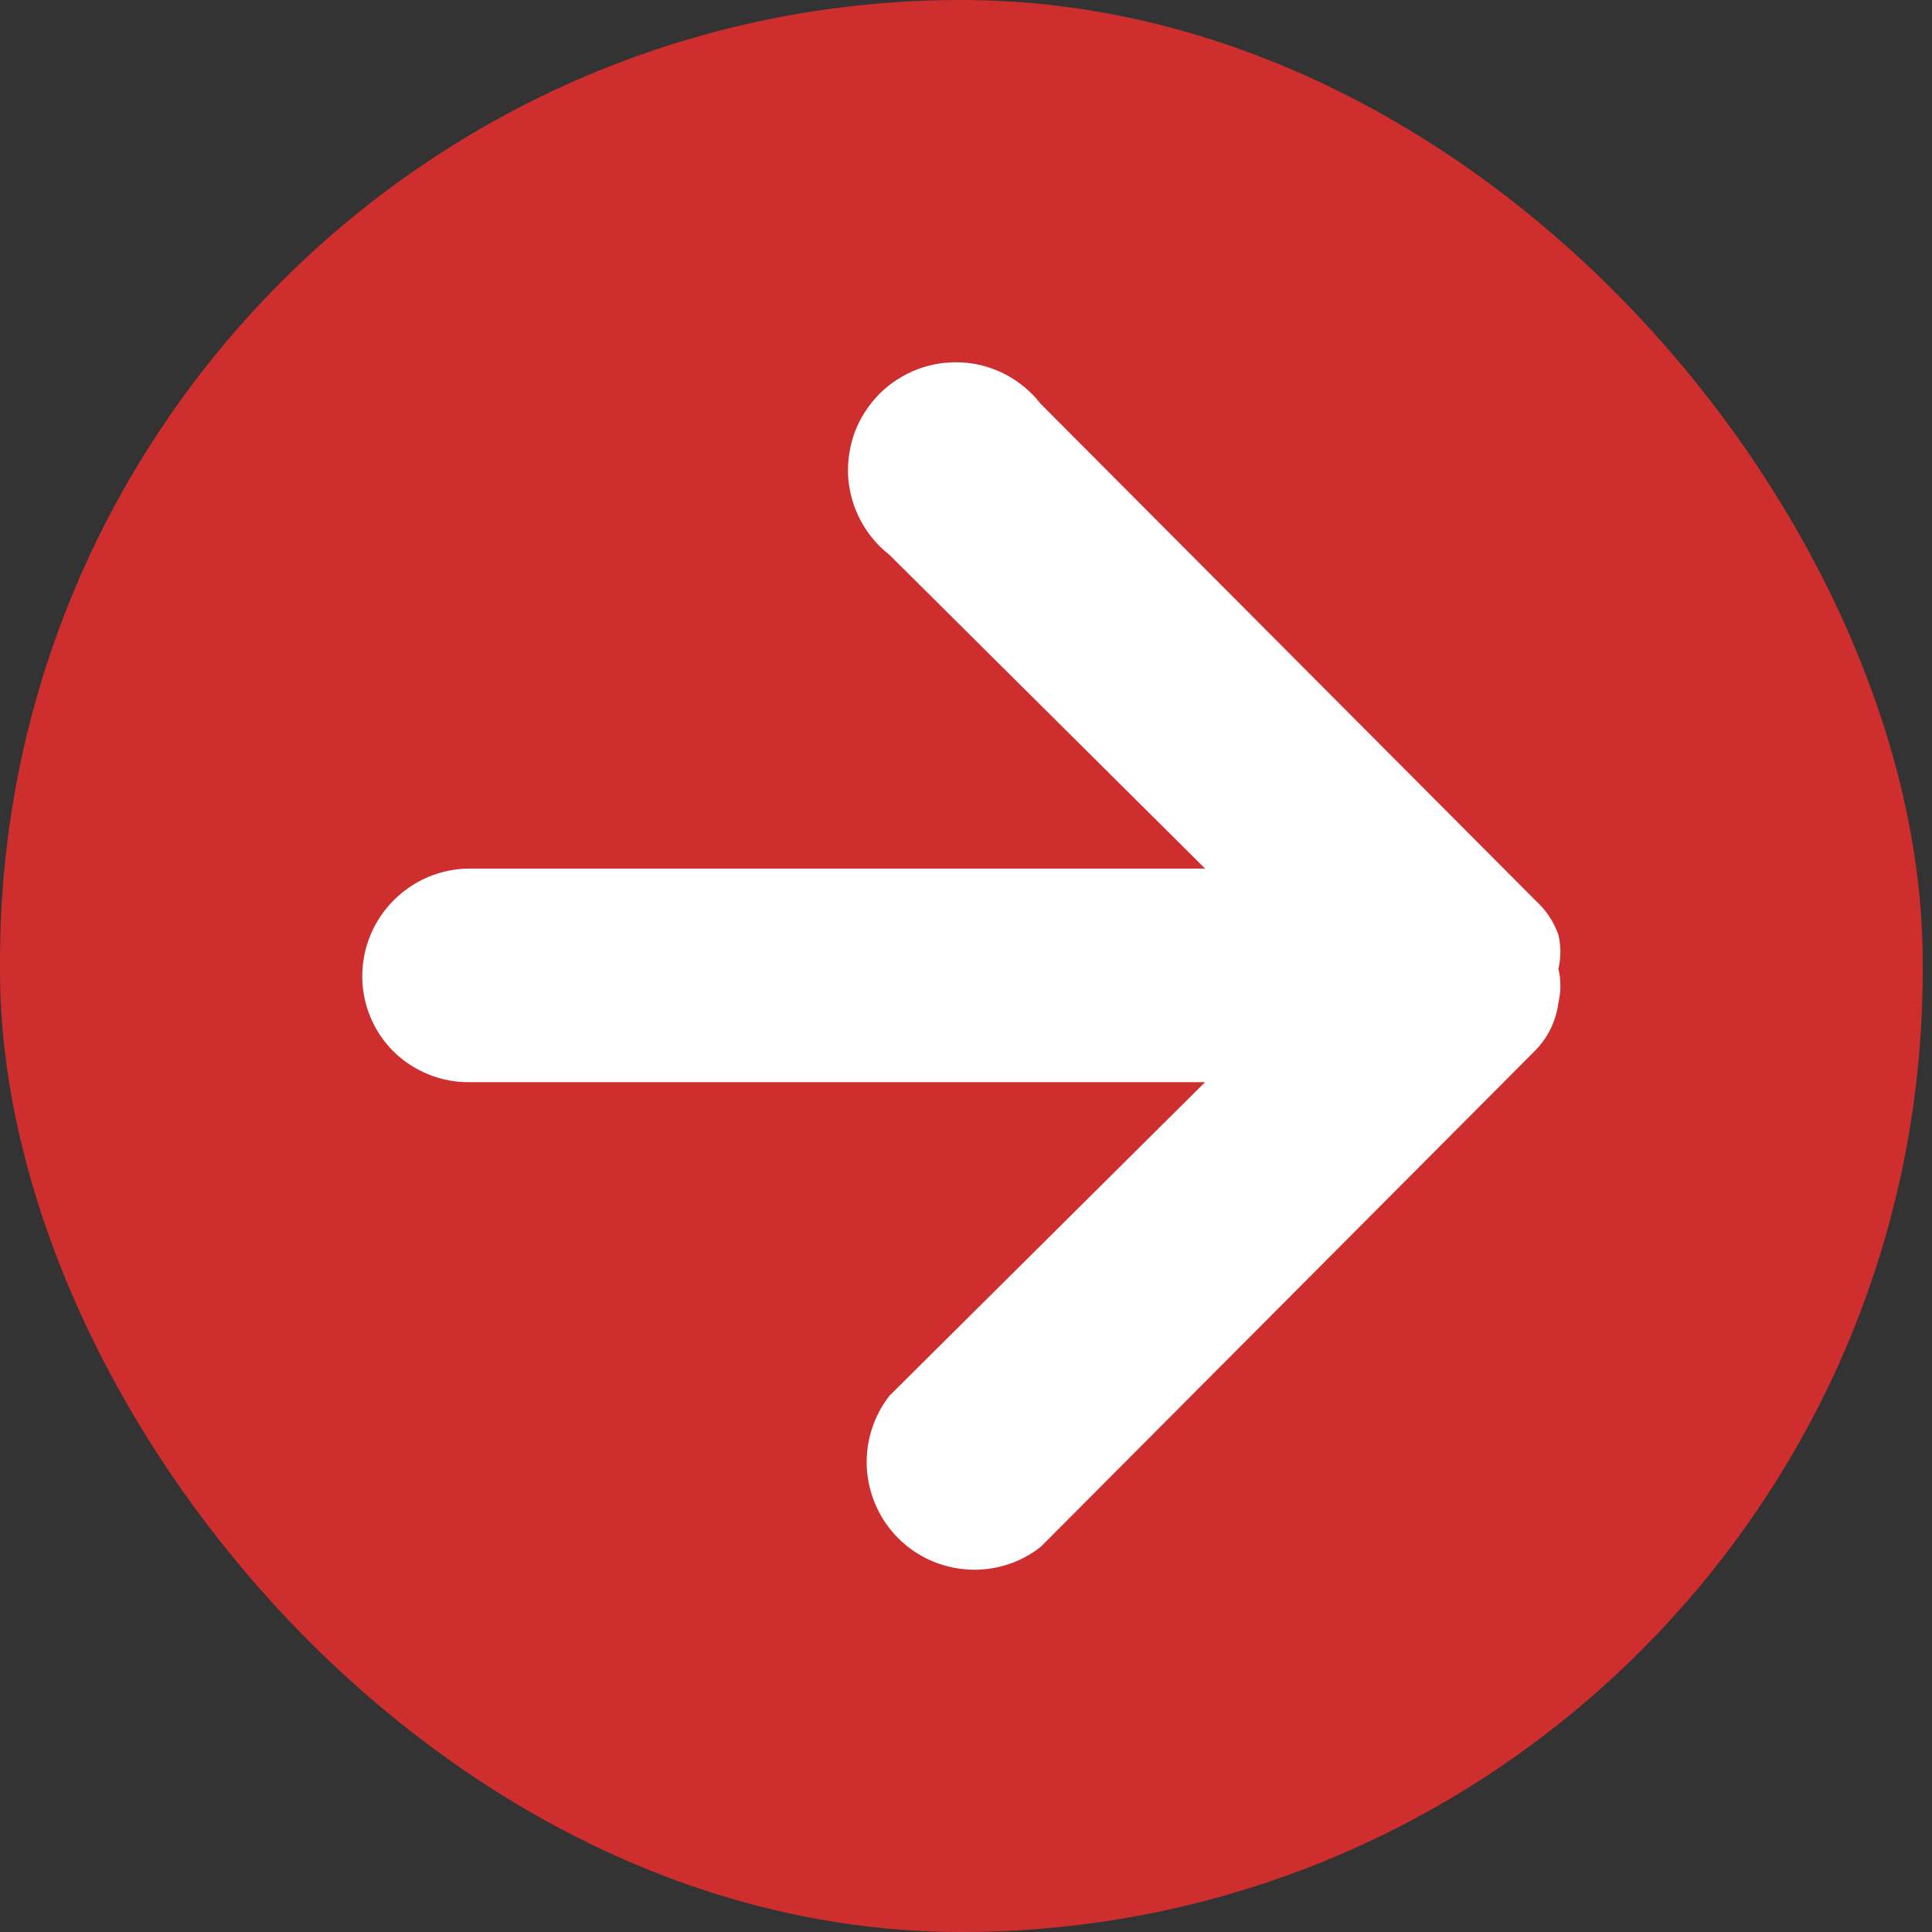 <svg width="16" height="16" viewBox="0 0 16 16" fill="none" xmlns="http://www.w3.org/2000/svg">
<rect x="0" y="0" width="16" height="16" fill="#333333" stroke="none"/>
<rect width="15.923" height="16" rx="7.961" fill="#CF2E2E"/>
<path d="M12.906 8.304C12.928 8.212 12.928 8.115 12.906 8.023C12.928 7.93 12.928 7.834 12.906 7.741C12.868 7.633 12.803 7.536 12.718 7.459L8.618 3.344C8.54 3.244 8.442 3.162 8.331 3.103C8.219 3.044 8.096 3.009 7.97 3.002C7.843 2.994 7.717 3.013 7.599 3.058C7.481 3.103 7.373 3.172 7.284 3.261C7.195 3.351 7.125 3.458 7.08 3.576C7.036 3.694 7.017 3.821 7.024 3.947C7.032 4.073 7.067 4.196 7.126 4.308C7.185 4.42 7.267 4.518 7.366 4.595L9.98 7.193H3.892C3.655 7.193 3.429 7.287 3.261 7.455C3.094 7.622 3 7.849 3 8.085C3 8.202 3.023 8.317 3.068 8.424C3.113 8.532 3.179 8.629 3.262 8.711C3.345 8.792 3.444 8.856 3.552 8.899C3.66 8.943 3.776 8.964 3.892 8.962H9.98L7.366 11.559C7.232 11.731 7.166 11.946 7.179 12.163C7.193 12.38 7.285 12.585 7.439 12.739C7.593 12.893 7.798 12.985 8.015 12.998C8.232 13.012 8.447 12.945 8.618 12.811L12.718 8.696C12.822 8.589 12.887 8.452 12.906 8.304Z" fill="white"/>
</svg>
